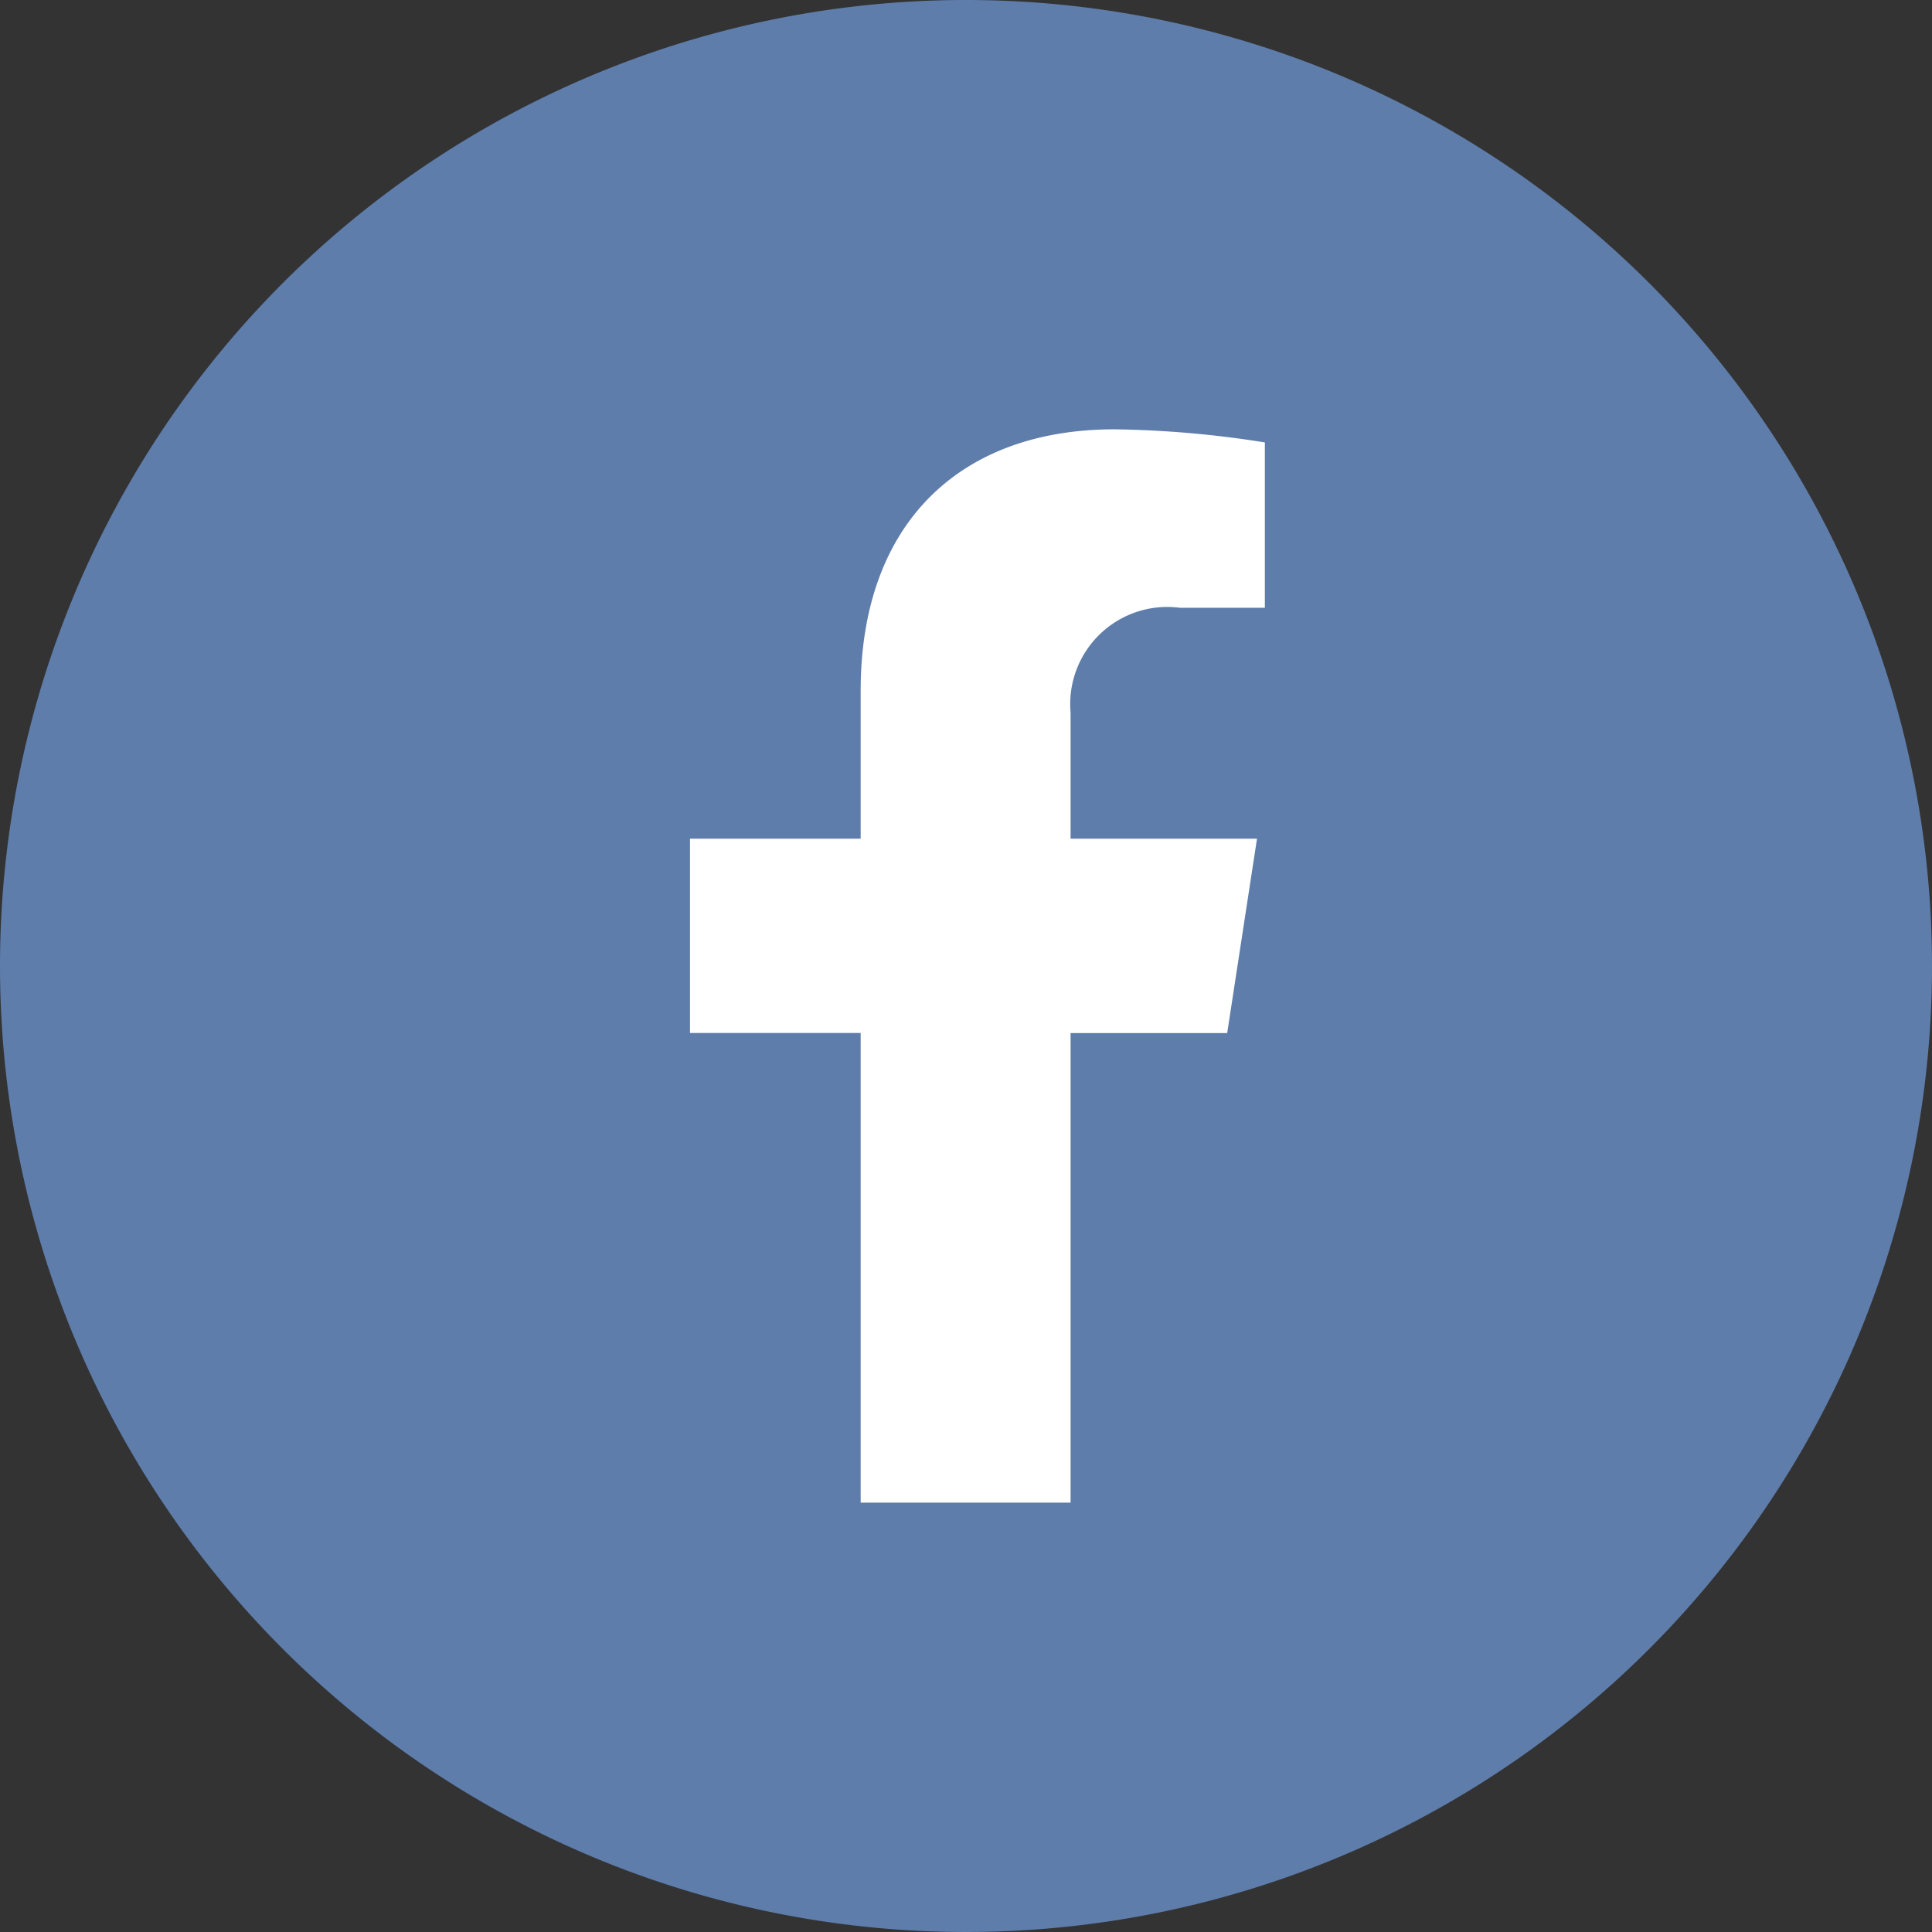 <svg xmlns="http://www.w3.org/2000/svg" width="42" height="42" viewBox="0 0 42 42">
  <rect x="0" y="0" width="42" height="42" fill="#333333" stroke="none"/>
  <g id="facebook" transform="translate(-730 -3363)">
    <path id="Path_49" data-name="Path 49" d="M21,0A21,21,0,1,1,0,21,21,21,0,0,1,21,0Z" transform="translate(730 3363)" fill="#5e7dab"/>
    <path id="Icon_awesome-facebook-f" data-name="Icon awesome-facebook-f" d="M13.287,13.125,13.935,8.9H9.883V6.162A2.111,2.111,0,0,1,12.264,3.88h1.842V.285A22.463,22.463,0,0,0,10.836,0C7.5,0,5.319,2.022,5.319,5.684V8.9H1.609v4.223H5.319V23.333H9.883V13.125Z" transform="translate(743.391 3372.333)" fill="#fff"/>
  </g>
</svg>
